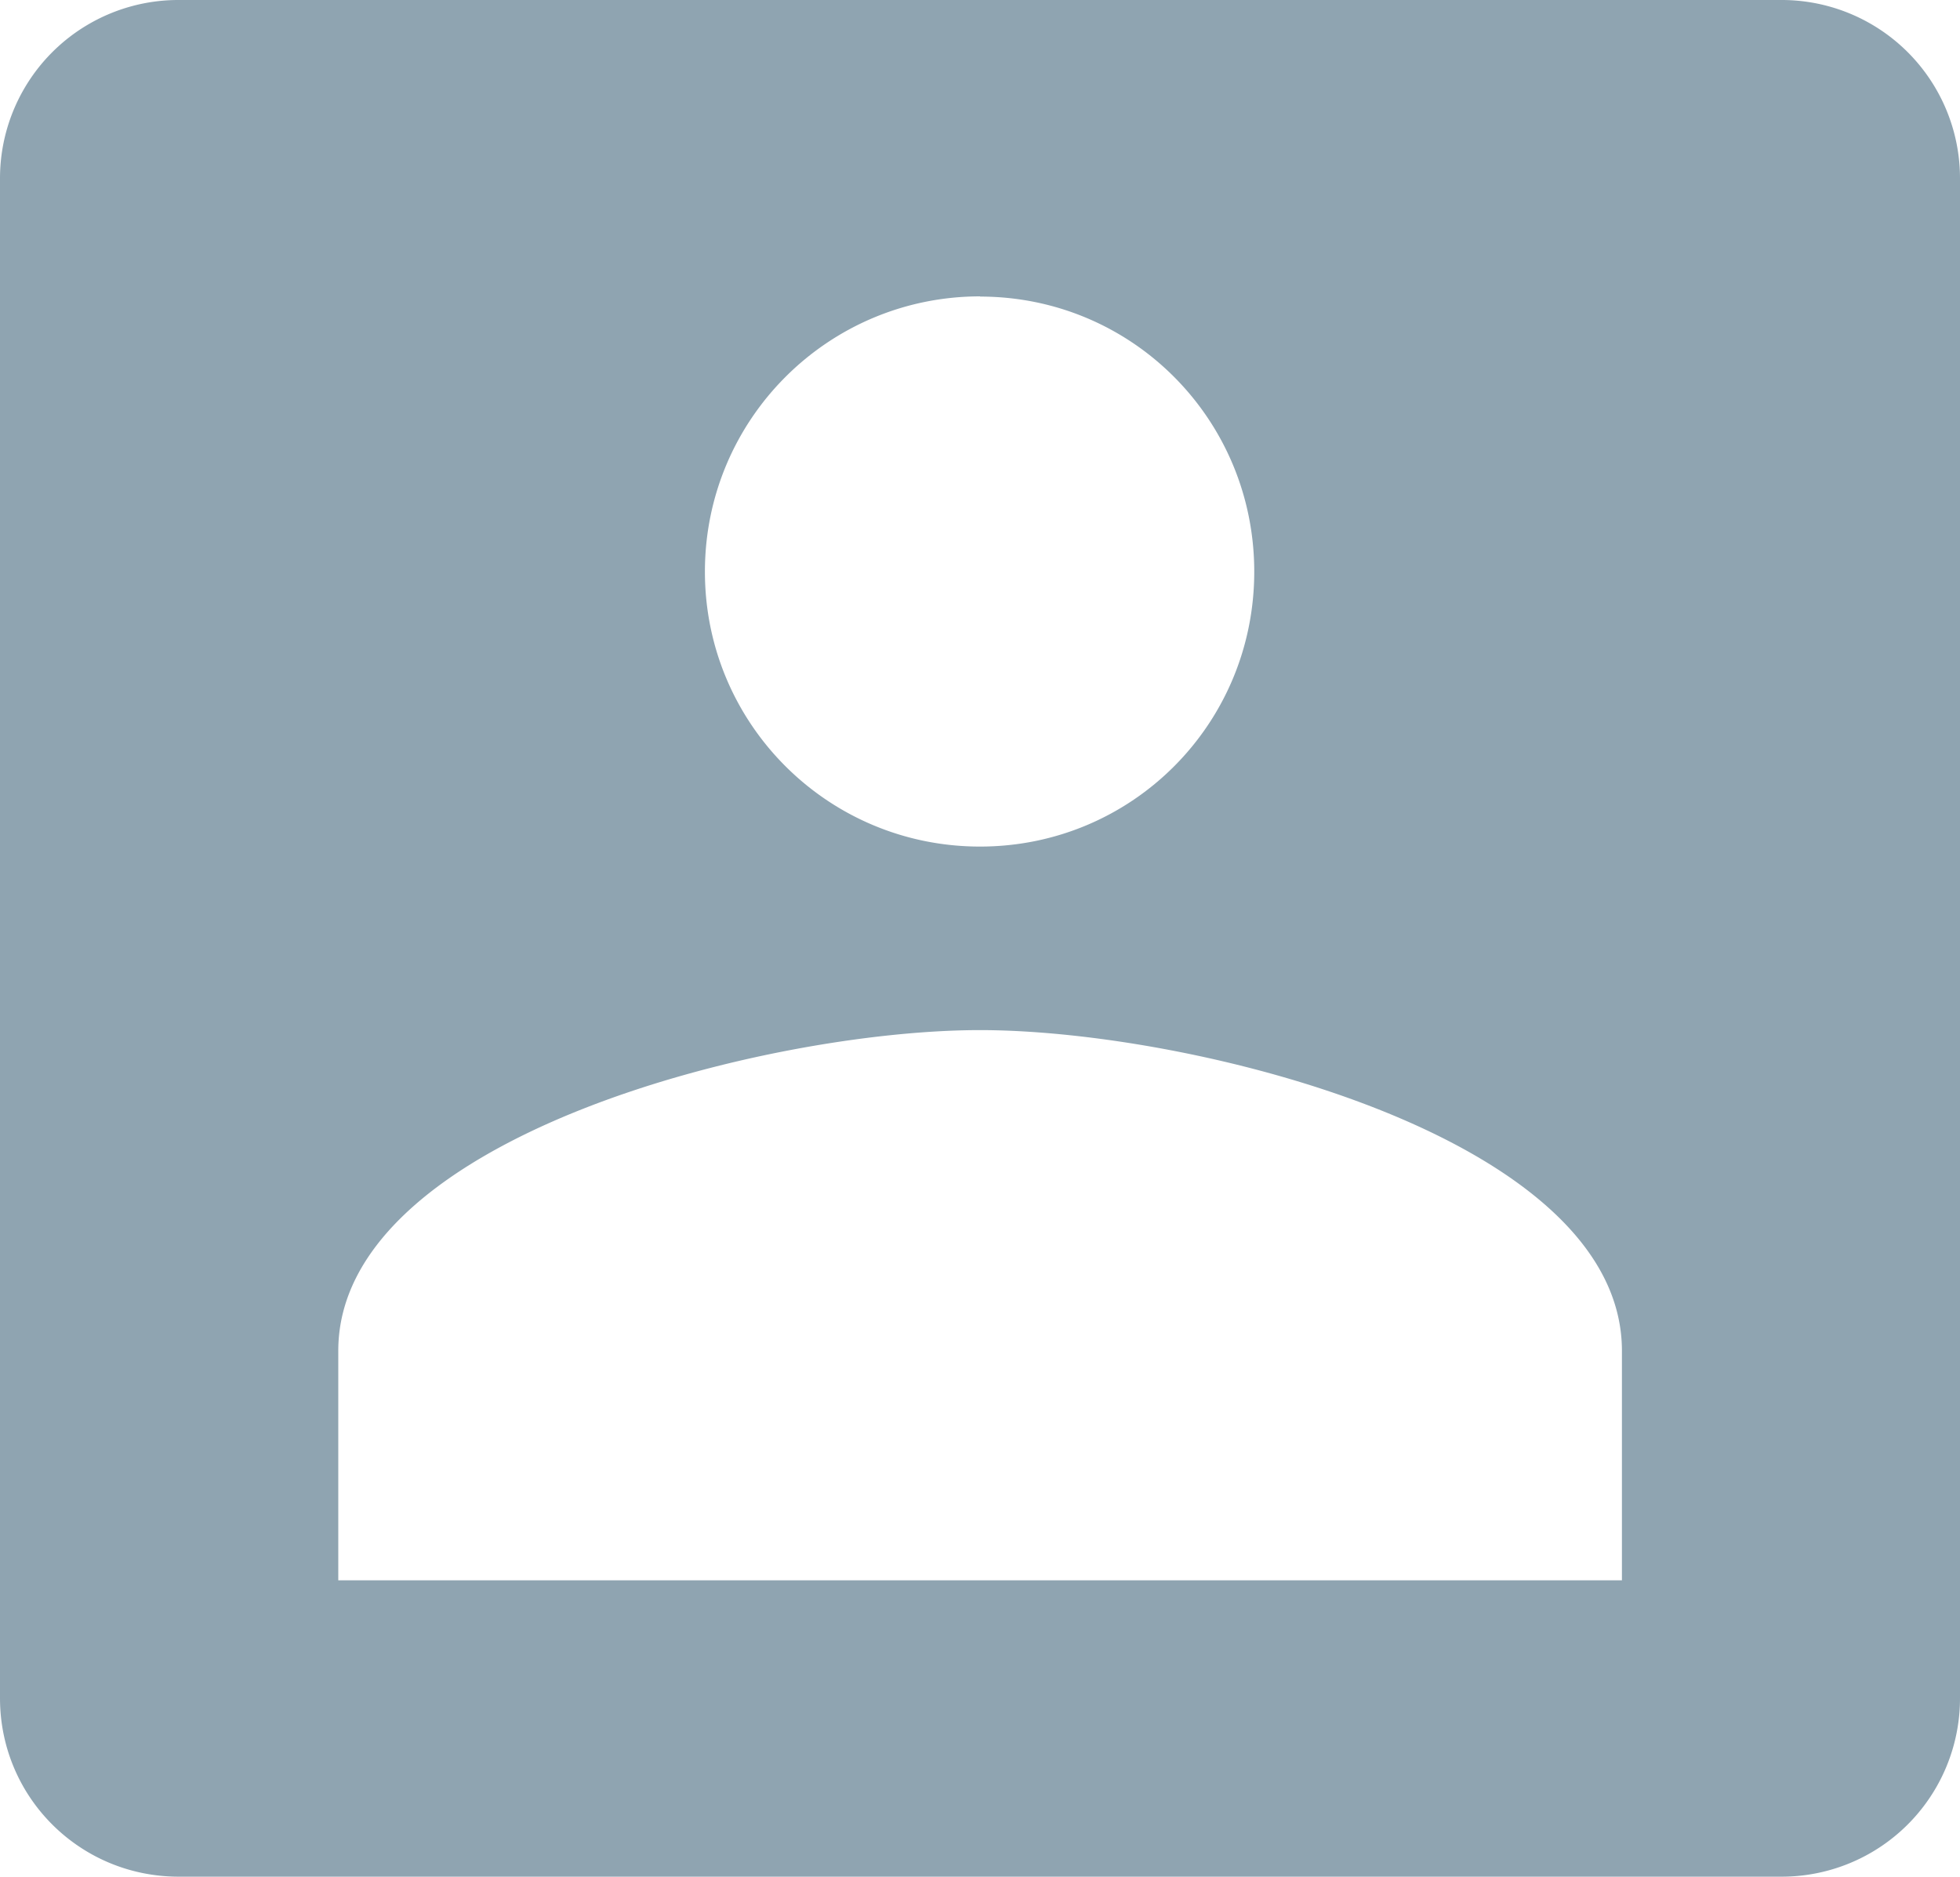 <svg xmlns="http://www.w3.org/2000/svg" width="35.522" height="34.01" viewBox="0 0 9.398 8.998"><path d="M.857 0A.855.855 0 000 .856v7.286c0 .474.382.856.857.856h7.685a.855.855 0 00.856-.856V.856A.855.855 0 008.542 0zm3.842 1.422c.73 0 1.315.589 1.315 1.319s-.585 1.318-1.315 1.318S3.38 3.47 3.38 2.741c0-.73.59-1.32 1.32-1.32zm0 3.517c1.025 0 3.078.514 3.078 1.538v1.1H1.622v-1.1c0-1.024 2.053-1.538 3.077-1.538z" fill="#8fa4b1"/></svg>